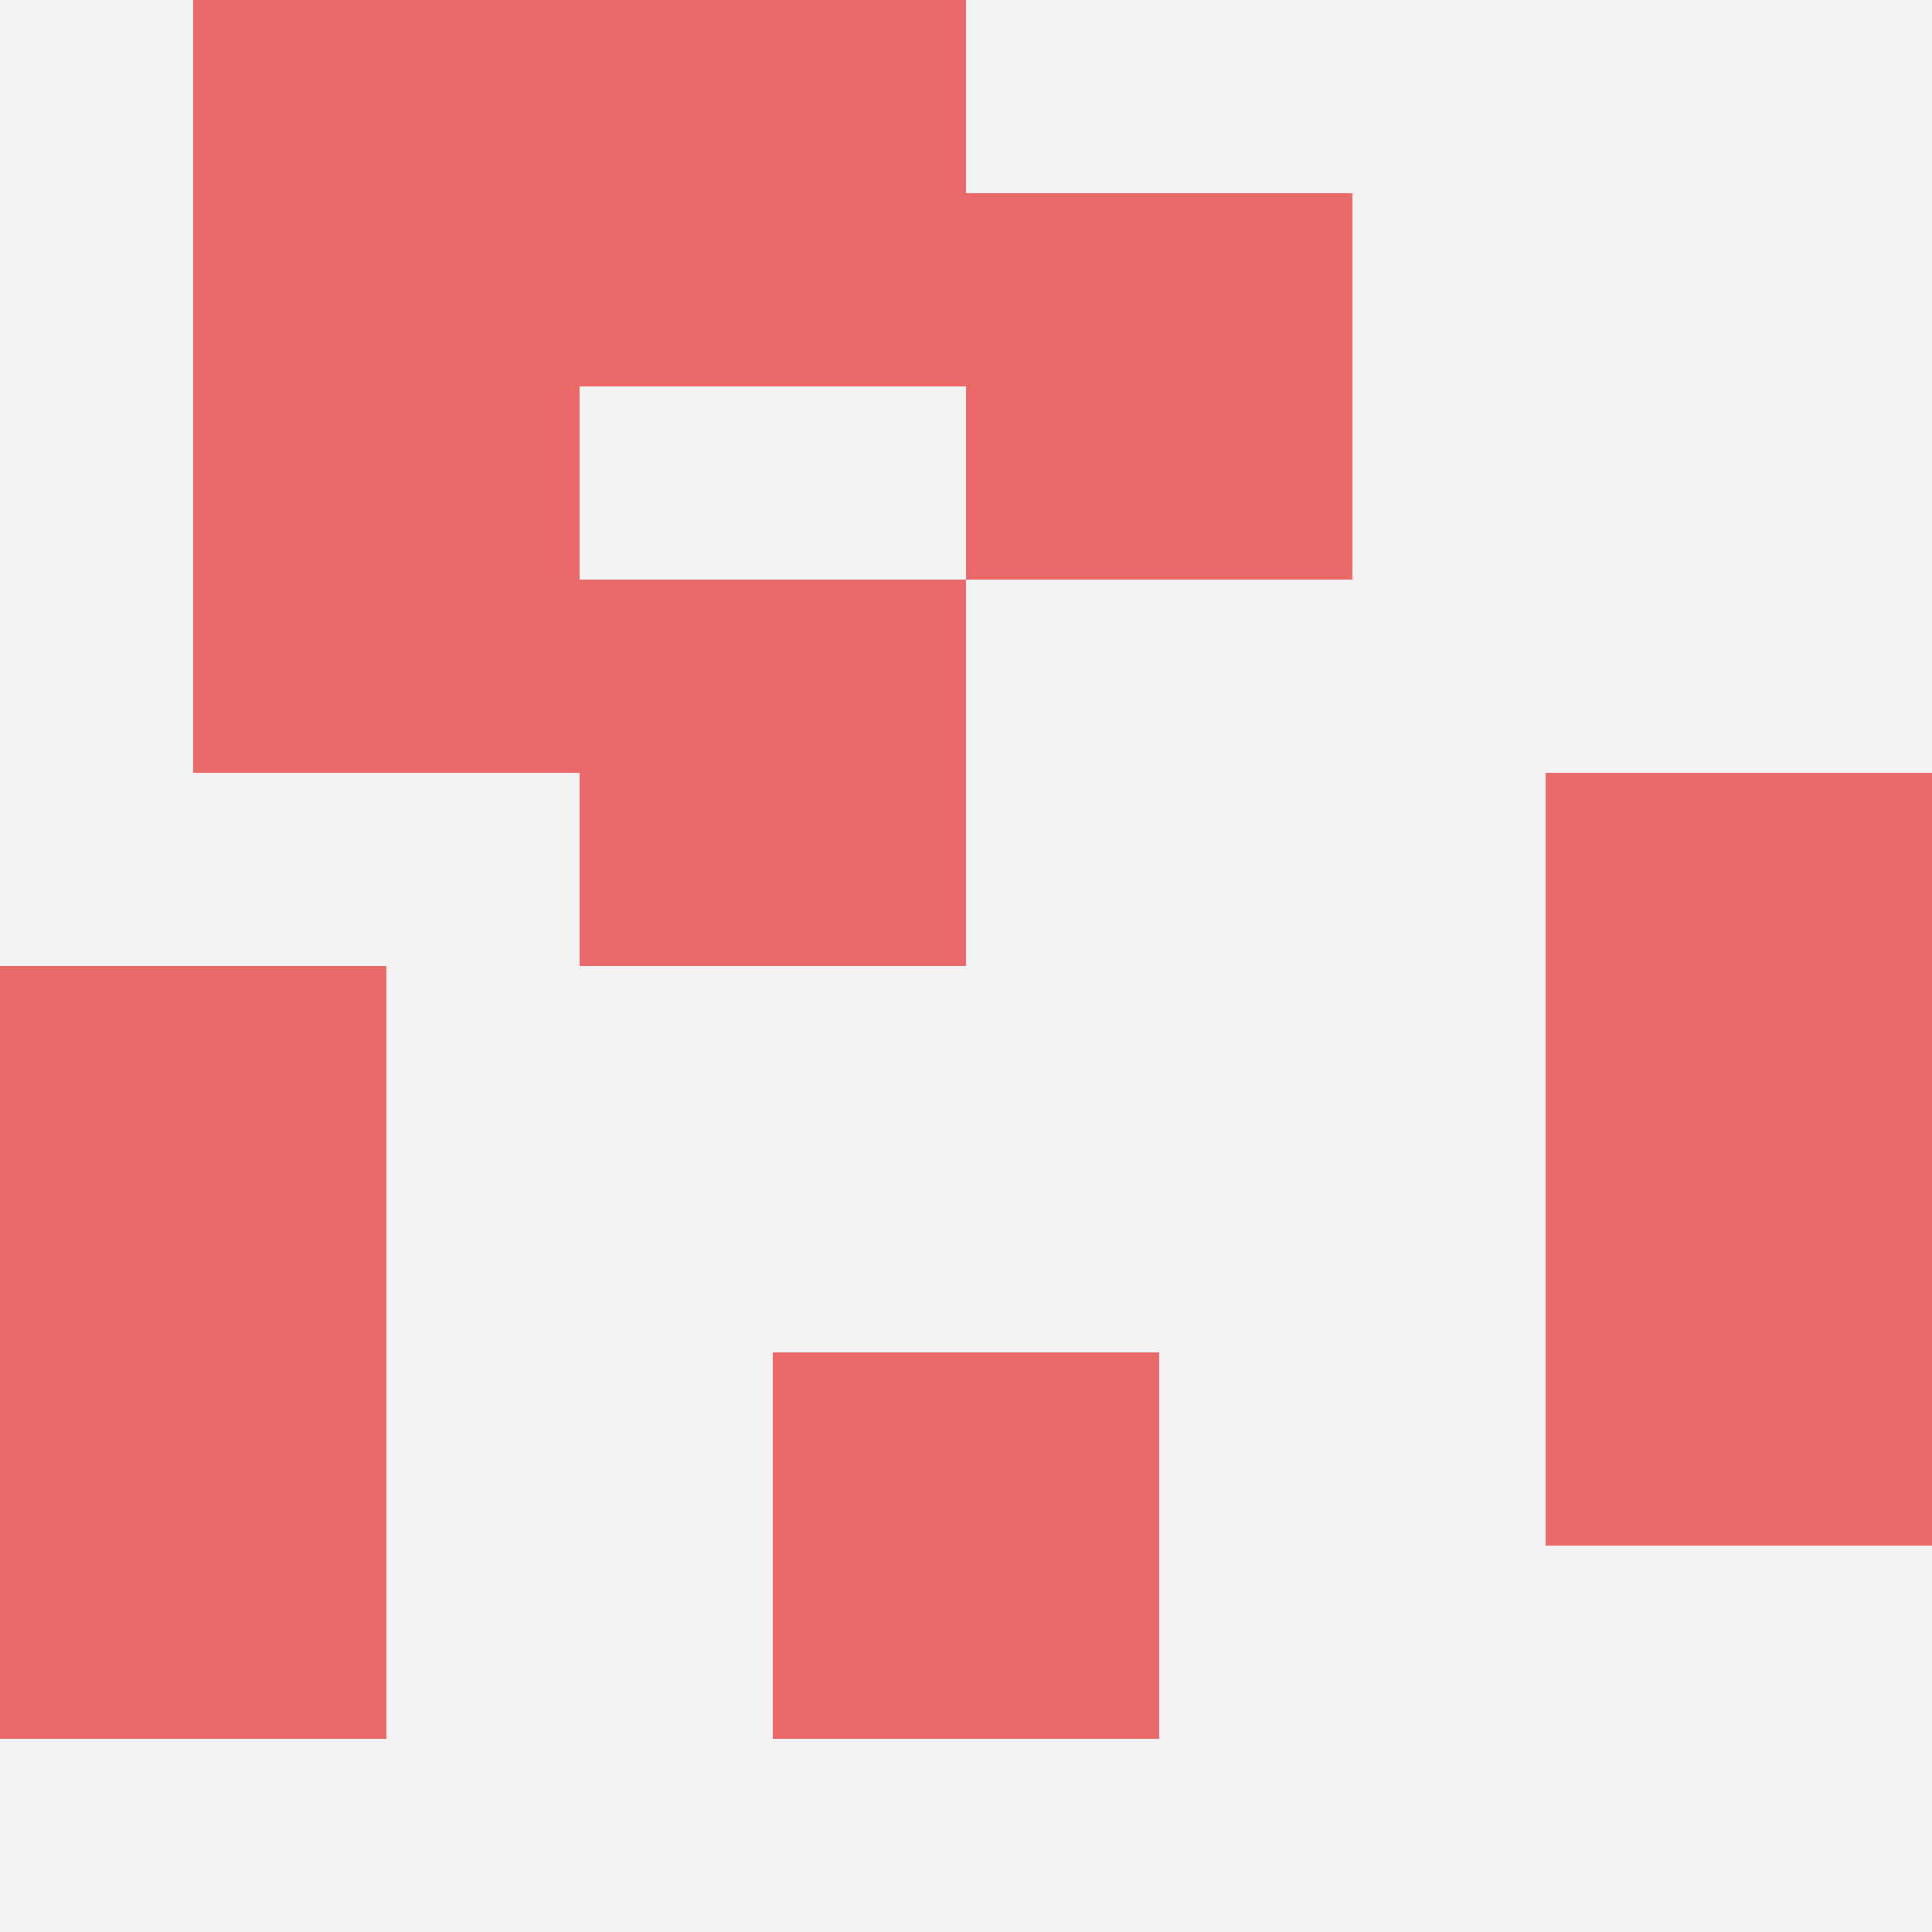 <svg id="ten-svg" xmlns="http://www.w3.org/2000/svg" preserveAspectRatio="xMinYMin meet" viewBox="0 0 10 10"> <rect x="0" y="0" width="10" height="10" fill="#F3F3F3"/><rect class="t" x="0" y="7"/><rect class="t" x="8" y="6"/><rect class="t" x="4" y="7"/><rect class="t" x="8" y="4"/><rect class="t" x="3" y="0"/><rect class="t" x="0" y="5"/><rect class="t" x="5" y="1"/><rect class="t" x="3" y="3"/><rect class="t" x="1" y="0"/><rect class="t" x="1" y="2"/><style>.t{width:2px;height:2px;fill:#E96868} #ten-svg{shape-rendering:crispedges;}</style></svg>